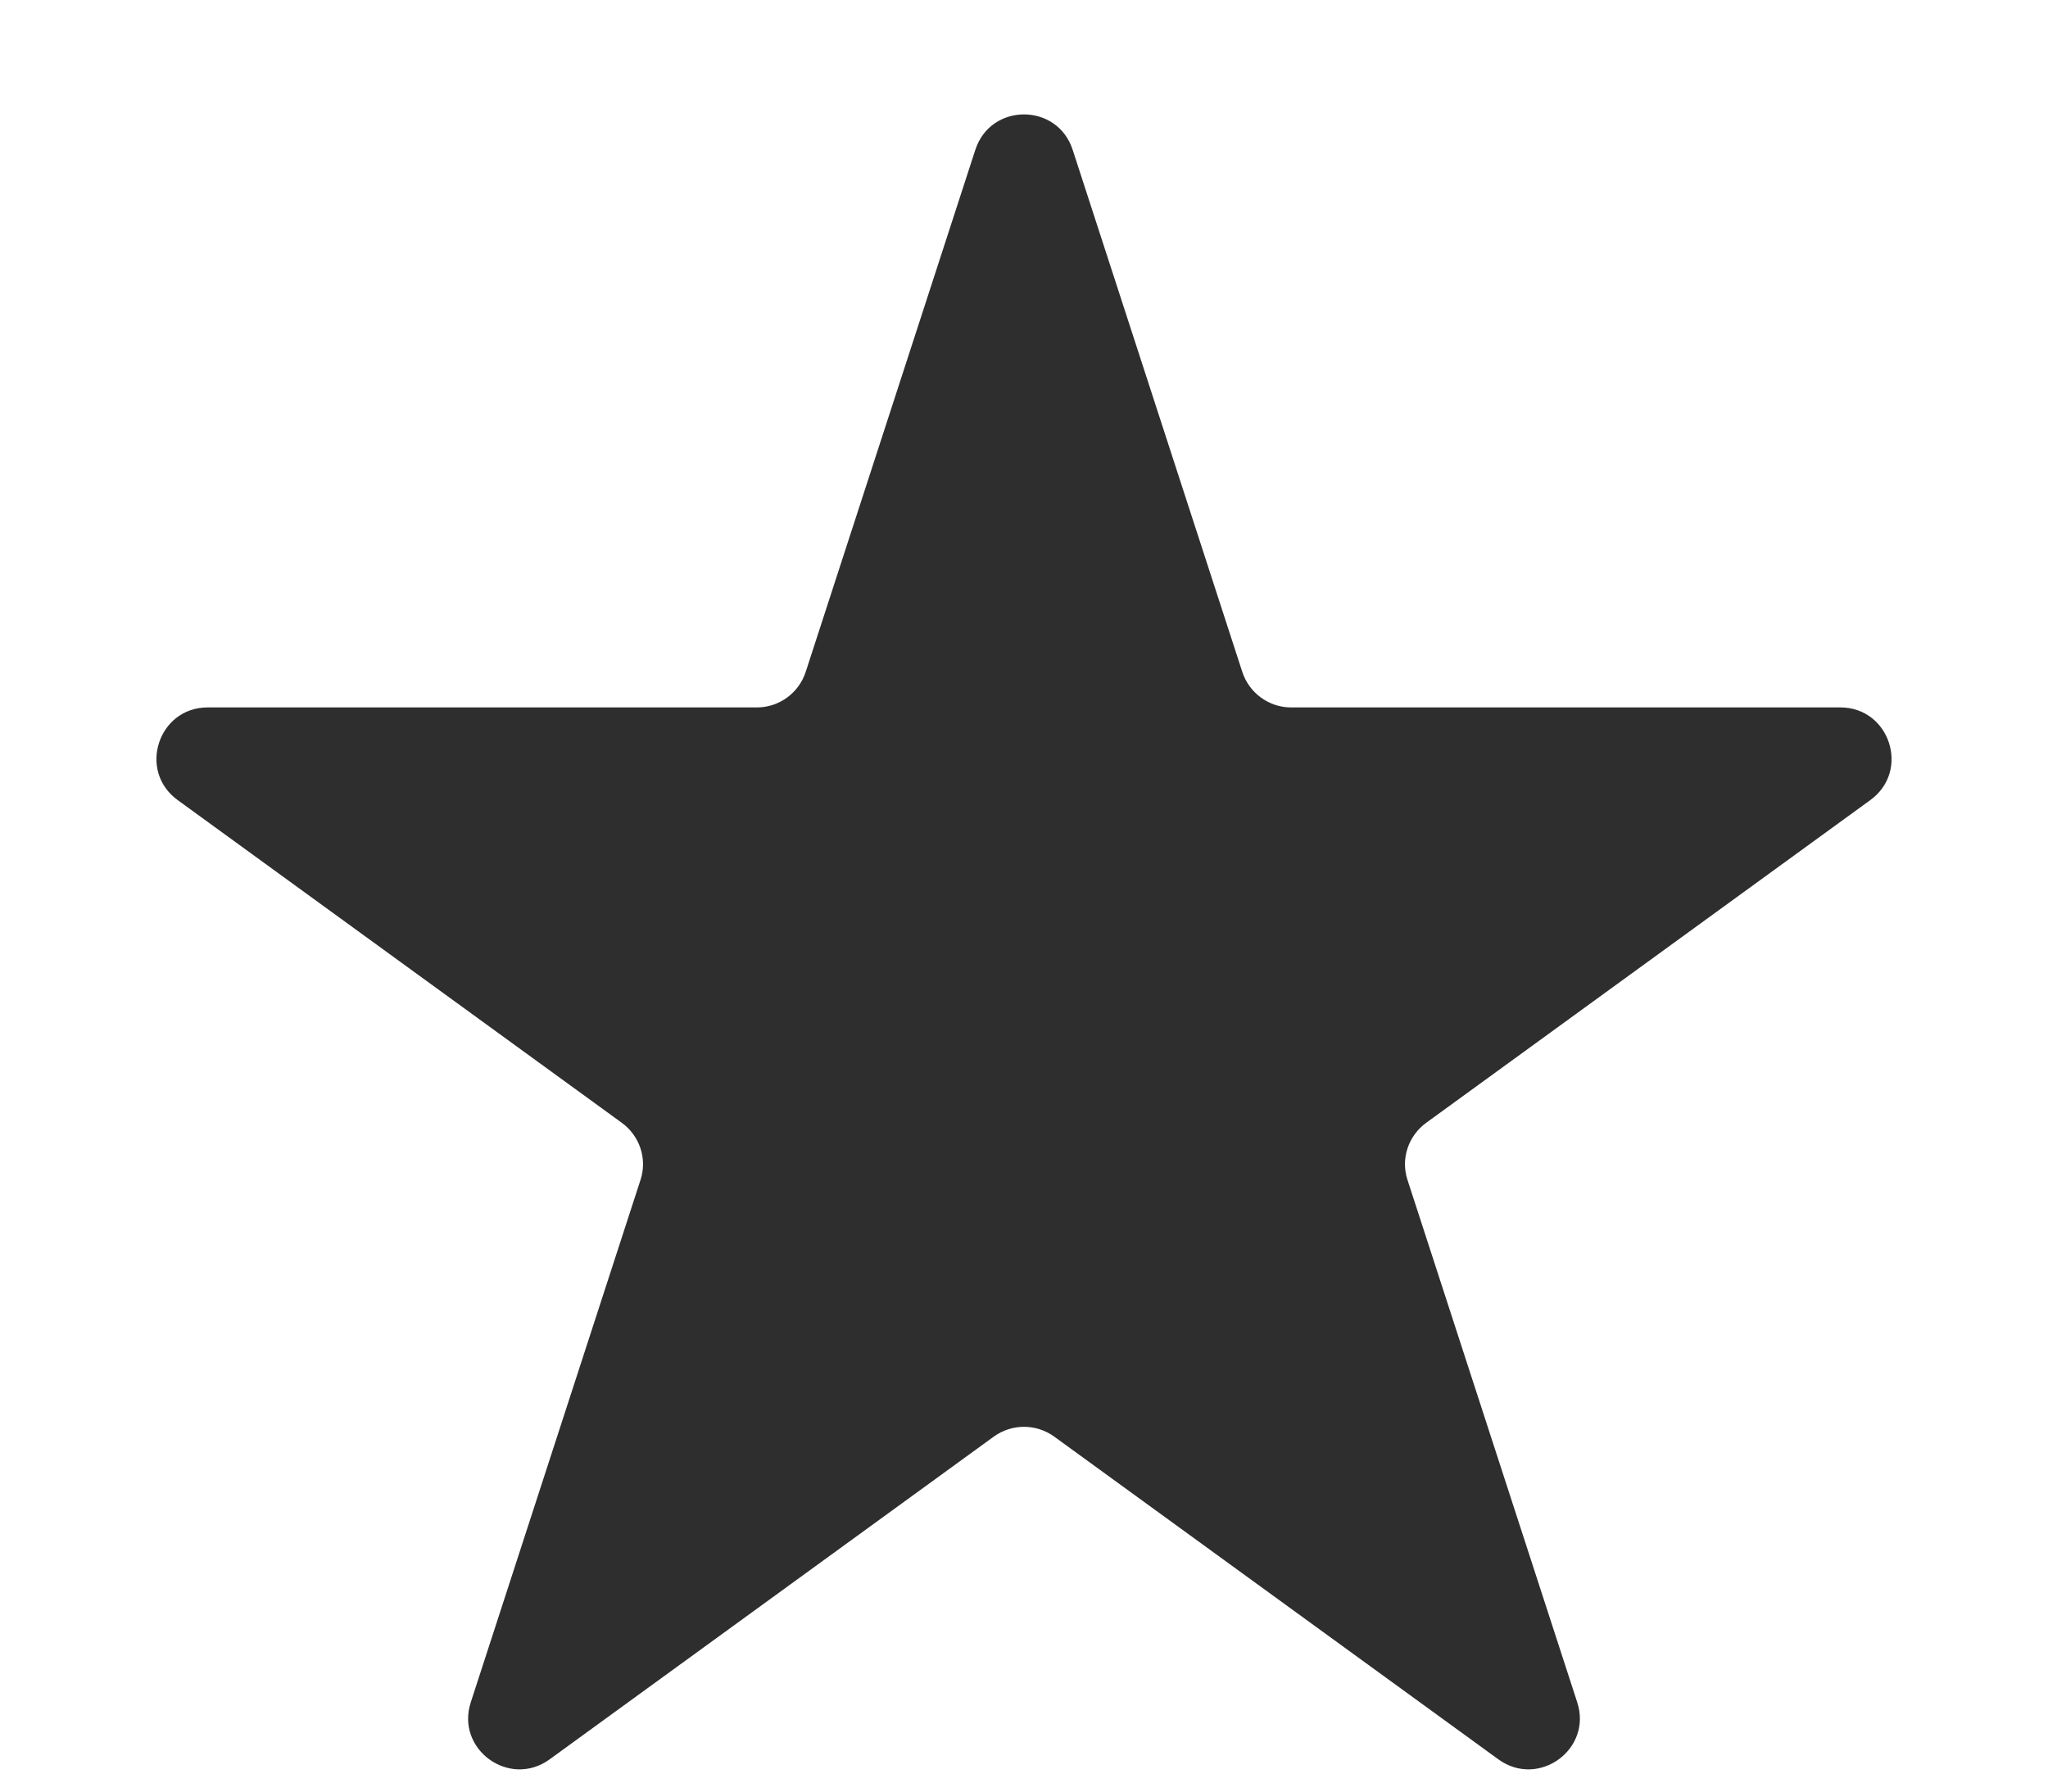 <svg width="8" height="7" viewBox="0 0 8 7" fill="none" xmlns="http://www.w3.org/2000/svg">
<path d="M3.81 0.585C3.87 0.401 4.13 0.401 4.19 0.585L4.853 2.626C4.88 2.708 4.957 2.764 5.043 2.764H7.189C7.382 2.764 7.463 3.012 7.306 3.126L5.571 4.387C5.501 4.438 5.471 4.528 5.498 4.61L6.161 6.651C6.221 6.835 6.01 6.988 5.853 6.874L4.118 5.613C4.047 5.562 3.953 5.562 3.882 5.613L2.147 6.874C1.99 6.988 1.779 6.835 1.839 6.651L2.502 4.61C2.529 4.528 2.499 4.438 2.429 4.387L0.694 3.126C0.537 3.012 0.618 2.764 0.811 2.764H2.957C3.043 2.764 3.12 2.708 3.147 2.626L3.81 0.585Z" fill="#2E2E2E"/>
</svg>
